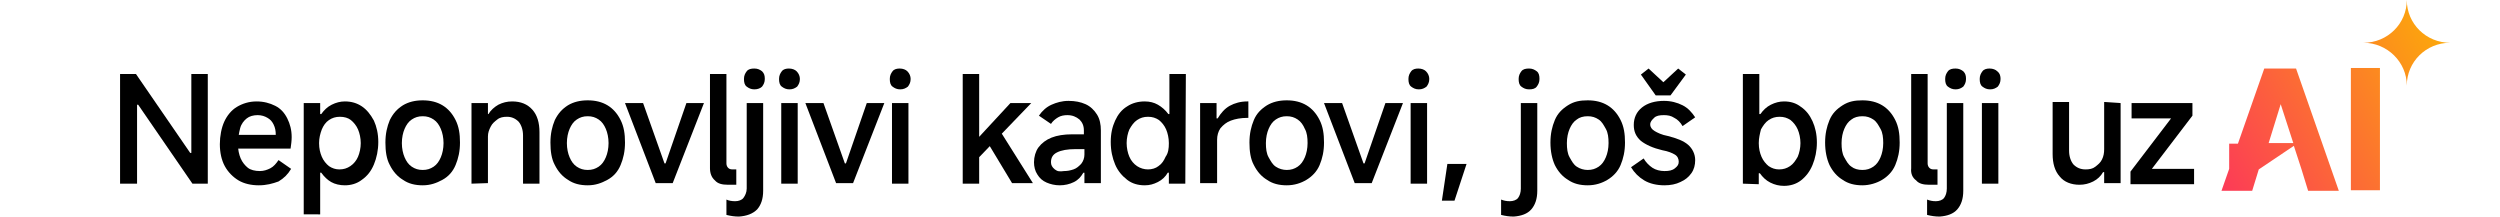 <?xml version="1.0" encoding="utf-8"?>
<!-- Generator: Adobe Illustrator 26.5.0, SVG Export Plug-In . SVG Version: 6.00 Build 0)  -->
<svg version="1.1" id="a" xmlns="http://www.w3.org/2000/svg" xmlns:xlink="http://www.w3.org/1999/xlink" x="0px" y="0px"
	 viewBox="0 0 456 39.5" style="enable-background:new 0 0 456 39.5;" xml:space="preserve">
<style type="text/css">
	.st0{fill:none;}
	.st1{fill:url(#SVGID_1_);}
	.st2{fill:url(#SVGID_00000145744314708497922400000012938617663678463658_);}
	.st3{fill:url(#SVGID_00000094609724477478600900000017465160004806688679_);}
</style>
<path d="M21.9,33.5v-20h2.9l9.9,14.4h0.2V13.5h3v20h-2.8l-9.9-14.4H25v14.4C25,33.5,21.9,33.5,21.9,33.5z"/>
<path d="M47.2,33.8c-1.4,0-2.7-0.3-3.7-0.9c-1-0.6-1.9-1.5-2.5-2.6c-0.6-1.1-0.9-2.5-0.9-4s0.3-3,0.8-4.1s1.3-2.1,2.3-2.7
	c1-0.6,2.2-1,3.6-1c1.3,0,2.4,0.3,3.4,0.8c1,0.5,1.7,1.3,2.2,2.3c0.5,1,0.8,2.1,0.8,3.4c0,0.7-0.1,1.4-0.2,2.1H42.2l0.1-2.5h8
	c0-0.7-0.1-1.3-0.4-1.9s-0.6-0.9-1.1-1.2c-0.5-0.3-1.1-0.5-1.8-0.5c-0.8,0-1.5,0.2-2,0.6s-1,1-1.2,1.8s-0.4,1.8-0.4,2.9
	c0,1,0.2,1.9,0.5,2.6c0.3,0.7,0.8,1.3,1.3,1.7s1.3,0.6,2.2,0.6c0.7,0,1.3-0.2,1.9-0.5c0.6-0.3,1.1-0.9,1.5-1.5l2.3,1.6
	c-0.6,1-1.3,1.7-2.3,2.3C49.7,33.5,48.6,33.8,47.2,33.8L47.2,33.8z"/>
<path d="M55.4,39.1V18.8h3v2h0.2c0.5-0.7,1.1-1.3,1.9-1.7c0.8-0.4,1.6-0.6,2.4-0.6c1.2,0,2.2,0.3,3.1,0.9c0.9,0.6,1.6,1.5,2.2,2.6
	c0.5,1.1,0.8,2.4,0.8,3.9c0,1.5-0.3,2.9-0.8,4.1c-0.5,1.2-1.2,2.1-2.2,2.8c-0.9,0.7-2,1-3.1,1c-0.9,0-1.8-0.2-2.5-0.6
	s-1.3-1-1.8-1.7h-0.2v7.6L55.4,39.1L55.4,39.1z M58.2,26.1c0,1,0.2,1.8,0.5,2.5c0.3,0.7,0.8,1.3,1.3,1.7c0.6,0.4,1.2,0.6,1.9,0.6
	c0.8,0,1.4-0.2,2-0.6c0.6-0.4,1.1-1,1.4-1.7c0.3-0.7,0.5-1.6,0.5-2.5s-0.2-1.8-0.5-2.5c-0.3-0.7-0.8-1.3-1.3-1.7s-1.2-0.6-2-0.6
	s-1.4,0.2-2,0.6c-0.6,0.4-1,1-1.3,1.7C58.4,24.4,58.2,25.2,58.2,26.1L58.2,26.1z"/>
<path d="M77.1,33.8c-1.4,0-2.6-0.3-3.6-1c-1-0.6-1.8-1.5-2.4-2.7c-0.6-1.1-0.8-2.5-0.8-4.1s0.3-2.9,0.8-4.1c0.6-1.2,1.3-2,2.4-2.7
	c1-0.6,2.2-0.9,3.6-0.9s2.6,0.3,3.6,0.9c1,0.6,1.8,1.5,2.4,2.7s0.8,2.5,0.8,4.1s-0.3,2.9-0.8,4.1s-1.3,2.1-2.4,2.7
	S78.5,33.8,77.1,33.8L77.1,33.8z M77.1,31c0.8,0,1.4-0.2,2-0.6s1-1,1.3-1.7s0.5-1.6,0.5-2.6s-0.2-1.9-0.5-2.6s-0.7-1.3-1.3-1.7
	c-0.6-0.4-1.2-0.6-2-0.6s-1.4,0.2-2,0.6c-0.6,0.4-1,1-1.3,1.7c-0.3,0.7-0.5,1.6-0.5,2.6s0.2,1.9,0.5,2.6s0.7,1.3,1.3,1.7
	C75.7,30.8,76.3,31,77.1,31z"/>
<path d="M86,33.5V18.8h3v2h0.1c0.4-0.7,1.1-1.3,1.8-1.7c0.8-0.4,1.6-0.6,2.5-0.6c1.6,0,2.8,0.5,3.7,1.5s1.3,2.4,1.3,4.1v9.4h-3v-8.8
	c0-1-0.3-1.9-0.8-2.5c-0.6-0.6-1.3-0.9-2.1-0.9c-0.7,0-1.3,0.1-1.8,0.5s-0.9,0.7-1.2,1.3S89,24.2,89,24.9v8.5L86,33.5L86,33.5z"/>
<path d="M107.2,33.8c-1.4,0-2.6-0.3-3.6-1c-1-0.6-1.8-1.5-2.4-2.7c-0.6-1.1-0.8-2.5-0.8-4.1s0.3-2.9,0.8-4.1c0.6-1.2,1.3-2,2.4-2.7
	c1-0.6,2.2-0.9,3.6-0.9s2.6,0.3,3.6,0.9c1,0.6,1.8,1.5,2.4,2.7s0.8,2.5,0.8,4.1s-0.3,2.9-0.8,4.1s-1.3,2.1-2.4,2.7
	S108.6,33.8,107.2,33.8L107.2,33.8z M107.2,31c0.8,0,1.4-0.2,2-0.6s1-1,1.3-1.7s0.5-1.6,0.5-2.6s-0.2-1.9-0.5-2.6s-0.7-1.3-1.3-1.7
	c-0.6-0.4-1.2-0.6-2-0.6s-1.4,0.2-2,0.6c-0.6,0.4-1,1-1.3,1.7c-0.3,0.7-0.5,1.6-0.5,2.6s0.2,1.9,0.5,2.6s0.7,1.3,1.3,1.7
	C105.8,30.8,106.4,31,107.2,31z"/>
<path d="M114,18.8h3.3l3.9,11h0.2l3.8-11h3.2l-5.7,14.6h-3.1L114,18.8L114,18.8z"/>
<path d="M129.5,30.7V13.5h3v16.3c0,0.3,0.1,0.6,0.3,0.8c0.2,0.2,0.4,0.3,0.8,0.3h0.7v2.8h-1.5c-1.1,0-1.9-0.2-2.4-0.8
	C129.8,32.4,129.5,31.6,129.5,30.7L129.5,30.7z"/>
<path d="M134.8,39.5c-0.8,0-1.5-0.1-2.3-0.3v-2.8c0.4,0.2,1,0.3,1.6,0.3c0.6,0,1.2-0.2,1.5-0.6s0.6-1,0.6-1.7V18.8h3v16
	c0,1.5-0.4,2.6-1.1,3.4C137.3,39,136.2,39.4,134.8,39.5L134.8,39.5z M137.6,16.3c-0.6,0-1-0.2-1.4-0.5s-0.5-0.8-0.5-1.4
	s0.2-1,0.5-1.4s0.8-0.5,1.4-0.5s1,0.2,1.4,0.5c0.4,0.4,0.5,0.8,0.5,1.4s-0.2,1-0.5,1.4C138.7,16.1,138.2,16.3,137.6,16.3z"/>
<path d="M145.9,14.4c0,0.6-0.2,1-0.5,1.4c-0.4,0.3-0.8,0.5-1.4,0.5s-1-0.2-1.4-0.5s-0.5-0.8-0.5-1.4s0.2-1,0.5-1.4s0.8-0.5,1.3-0.5
	c0.6,0,1.1,0.2,1.4,0.5C145.7,13.4,145.9,13.9,145.9,14.4L145.9,14.4z M145.5,33.5h-3V18.8h3V33.5z"/>
<path d="M146.9,18.8h3.3l3.9,11h0.2l3.8-11h3.2l-5.7,14.6h-3.1L146.9,18.8L146.9,18.8z"/>
<path d="M166.1,14.4c0,0.6-0.2,1-0.5,1.4c-0.4,0.3-0.8,0.5-1.4,0.5s-1-0.2-1.4-0.5s-0.5-0.8-0.5-1.4s0.2-1,0.5-1.4s0.8-0.5,1.3-0.5
	c0.6,0,1.1,0.2,1.4,0.5C165.9,13.4,166.1,13.9,166.1,14.4L166.1,14.4z M165.7,33.5h-3V18.8h3V33.5z"/>
<path d="M178.6,13.5v20h-3v-20H178.6z M177.9,29.4l0.2-3.9l6.2-6.7h3.8L177.9,29.4L177.9,29.4z M179.9,25.6l2.4-1.9l6.1,9.7h-3.8
	L179.9,25.6z"/>
<path d="M193.3,33.8c-0.9,0-1.7-0.2-2.4-0.5c-0.7-0.3-1.3-0.8-1.7-1.5c-0.4-0.6-0.6-1.4-0.6-2.2c0-1,0.3-2,0.8-2.7
	c0.6-0.8,1.4-1.4,2.4-1.8s2.3-0.6,3.7-0.6h2.2v-0.7c0-0.9-0.3-1.5-0.8-2c-0.6-0.5-1.3-0.8-2.2-0.8c-0.6,0-1.2,0.1-1.7,0.4
	s-1,0.7-1.3,1.2l-2.2-1.5c0.6-0.9,1.4-1.6,2.3-2s1.9-0.7,3.1-0.7s2.2,0.2,3.1,0.6c0.9,0.4,1.6,1.1,2.1,1.9s0.7,1.8,0.7,2.9v9.6h-3
	v-1.9h-0.2c-0.4,0.7-0.9,1.3-1.7,1.7S194.2,33.8,193.3,33.8L193.3,33.8z M194.1,31.2c0.6,0,1.1-0.1,1.7-0.3c0.6-0.2,1-0.6,1.4-1
	c0.4-0.5,0.6-1.1,0.6-1.7v-1h-1.6c-1.5,0-2.6,0.2-3.4,0.6c-0.8,0.4-1.1,1-1.1,1.8c0,0.5,0.2,0.9,0.7,1.3S193.3,31.3,194.1,31.2
	L194.1,31.2z"/>
<path d="M216.2,33.5h-3v-2H213c-0.4,0.7-1,1.3-1.8,1.7s-1.5,0.6-2.4,0.6c-1.2,0-2.3-0.3-3.2-1s-1.7-1.6-2.2-2.8s-0.8-2.5-0.8-4.1
	s0.3-2.8,0.8-3.9s1.2-2,2.2-2.6c0.9-0.6,2-0.9,3.2-0.9c0.9,0,1.7,0.2,2.4,0.6s1.4,1,1.9,1.7h0.2v-7.3h3L216.2,33.5L216.2,33.5z
	 M213.2,26.1c0-0.9-0.2-1.8-0.5-2.5c-0.3-0.7-0.8-1.3-1.3-1.7c-0.6-0.4-1.2-0.6-2-0.6s-1.4,0.2-2,0.6s-1,1-1.4,1.7
	c-0.3,0.7-0.5,1.6-0.5,2.5s0.2,1.8,0.5,2.5c0.3,0.7,0.8,1.3,1.4,1.7c0.6,0.4,1.3,0.6,2,0.6s1.4-0.2,1.9-0.6c0.6-0.4,1-1,1.3-1.7
	C213.1,27.9,213.2,27.1,213.2,26.1L213.2,26.1z"/>
<path d="M218.9,33.5V18.8h3v2.8h0.2c0.6-1,1.3-1.8,2.2-2.3c0.9-0.5,2-0.8,3.2-0.8h0.2v3h-0.2c-1.2,0-2.2,0.2-3,0.5s-1.4,0.8-1.9,1.4
	c-0.4,0.6-0.6,1.3-0.6,2.1v7.9H218.9L218.9,33.5z"/>
<path d="M234.7,33.8c-1.4,0-2.6-0.3-3.6-1c-1-0.6-1.8-1.5-2.4-2.7c-0.6-1.1-0.8-2.5-0.8-4.1s0.3-2.9,0.8-4.1s1.3-2,2.4-2.7
	c1-0.6,2.2-0.9,3.6-0.9s2.6,0.3,3.6,0.9c1,0.6,1.8,1.5,2.4,2.7s0.8,2.5,0.8,4.1s-0.3,2.9-0.8,4.1s-1.4,2.1-2.4,2.7
	S236.1,33.8,234.7,33.8L234.7,33.8z M234.7,31c0.8,0,1.4-0.2,2-0.6s1-1,1.3-1.7s0.5-1.6,0.5-2.6s-0.1-1.9-0.5-2.6
	c-0.3-0.7-0.7-1.3-1.3-1.7c-0.6-0.4-1.2-0.6-2-0.6s-1.4,0.2-2,0.6c-0.6,0.4-1,1-1.3,1.7c-0.3,0.7-0.5,1.6-0.5,2.6s0.1,1.9,0.5,2.6
	s0.7,1.3,1.3,1.7C233.3,30.8,234,31,234.7,31z"/>
<path d="M241.5,18.8h3.3l3.9,11h0.2l3.8-11h3.2l-5.7,14.6h-3.1L241.5,18.8L241.5,18.8z"/>
<path d="M260.7,14.4c0,0.6-0.2,1-0.5,1.4c-0.4,0.3-0.8,0.5-1.4,0.5s-1-0.2-1.4-0.5s-0.5-0.8-0.5-1.4s0.2-1,0.5-1.4s0.8-0.5,1.3-0.5
	c0.6,0,1.1,0.2,1.4,0.5C260.5,13.4,260.7,13.9,260.7,14.4z M260.3,33.5h-3V18.8h3V33.5z"/>
<path d="M263,36.6l1-6.7h3.5l-2.2,6.7H263L263,36.6z"/>
<path d="M276.1,39.5c-0.8,0-1.5-0.1-2.3-0.3v-2.8c0.5,0.2,1,0.3,1.6,0.3c0.6,0,1.2-0.2,1.5-0.6s0.5-1,0.5-1.7V18.8h3v16
	c0,1.5-0.4,2.6-1.1,3.4C278.6,39,277.5,39.4,276.1,39.5z M278.9,16.3c-0.6,0-1-0.2-1.4-0.5s-0.5-0.8-0.5-1.4s0.2-1,0.5-1.4
	s0.8-0.5,1.4-0.5s1,0.2,1.4,0.5s0.5,0.8,0.5,1.4s-0.2,1-0.5,1.4S279.5,16.3,278.9,16.3z"/>
<path d="M289.6,33.8c-1.4,0-2.6-0.3-3.6-1c-1-0.6-1.8-1.5-2.4-2.7c-0.5-1.1-0.8-2.5-0.8-4.1s0.3-2.9,0.8-4.1s1.3-2,2.4-2.7
	s2.2-0.9,3.6-0.9s2.6,0.3,3.6,0.9c1,0.6,1.8,1.5,2.4,2.7s0.8,2.5,0.8,4.1s-0.3,2.9-0.8,4.1s-1.4,2.1-2.4,2.7S291,33.8,289.6,33.8
	L289.6,33.8z M289.6,31c0.8,0,1.4-0.2,2-0.6c0.6-0.4,1-1,1.3-1.7s0.5-1.6,0.5-2.6s-0.1-1.9-0.5-2.6s-0.7-1.3-1.3-1.7
	c-0.6-0.4-1.2-0.6-2-0.6s-1.5,0.2-2,0.6c-0.6,0.4-1,1-1.3,1.7c-0.3,0.7-0.5,1.6-0.5,2.6s0.1,1.9,0.5,2.6s0.7,1.3,1.3,1.7
	C288.2,30.8,288.9,31,289.6,31z"/>
<path d="M303.6,33.8c-1.4,0-2.7-0.3-3.7-0.9s-1.8-1.4-2.4-2.4l2.3-1.6c0.4,0.7,1,1.3,1.6,1.7c0.6,0.4,1.4,0.6,2.2,0.6
	s1.4-0.1,1.9-0.5s0.7-0.7,0.7-1.2c0-0.5-0.2-1-0.7-1.3s-1.2-0.6-2.3-0.8c-1.7-0.4-3-1-3.9-1.7c-0.9-0.8-1.3-1.7-1.3-2.9
	c0-1.3,0.5-2.4,1.5-3.2s2.4-1.2,4-1.2c1.3,0,2.4,0.3,3.4,0.8c1,0.5,1.7,1.3,2.3,2.2l-2.3,1.6c-0.4-0.7-0.9-1.2-1.5-1.5
	c-0.6-0.4-1.2-0.5-1.9-0.5c-0.8,0-1.4,0.1-1.8,0.5s-0.7,0.7-0.7,1.2c0,0.5,0.3,0.9,0.8,1.2s1.3,0.7,2.4,0.9c1.6,0.4,2.9,0.9,3.7,1.6
	s1.3,1.7,1.3,2.8c0,0.9-0.2,1.7-0.7,2.4c-0.5,0.7-1.1,1.2-2,1.6C305.7,33.6,304.7,33.8,303.6,33.8L303.6,33.8z M299.3,13.6l1.4-1.1
	l2.7,2.5l2.7-2.5l1.4,1.1l-2.8,3.8H302L299.3,13.6L299.3,13.6z"/>
<path d="M317.9,33.5v-20h3v7.3h0.2c0.5-0.7,1.1-1.3,1.9-1.7s1.6-0.6,2.4-0.6c1.2,0,2.2,0.3,3.1,1c0.9,0.6,1.6,1.5,2.1,2.6
	c0.5,1.1,0.8,2.4,0.8,3.9c0,1.5-0.3,2.9-0.8,4.1c-0.5,1.2-1.2,2.1-2.1,2.8c-0.9,0.7-2,1-3.1,1c-0.9,0-1.7-0.2-2.5-0.6
	c-0.8-0.4-1.4-1-1.9-1.7h-0.2v2L317.9,33.5L317.9,33.5z M320.8,26.1c0,1,0.2,1.8,0.5,2.5c0.3,0.7,0.8,1.3,1.3,1.7
	c0.6,0.4,1.2,0.6,1.9,0.6c0.8,0,1.4-0.2,2-0.6c0.6-0.4,1-1,1.4-1.7c0.3-0.7,0.5-1.6,0.5-2.5s-0.2-1.8-0.5-2.5
	c-0.3-0.7-0.8-1.3-1.3-1.7c-0.6-0.4-1.2-0.6-2-0.6s-1.4,0.2-2,0.6c-0.6,0.4-1,1-1.4,1.7C321,24.4,320.8,25.2,320.8,26.1L320.8,26.1z
	"/>
<path d="M339.7,33.8c-1.4,0-2.6-0.3-3.6-1c-1-0.6-1.8-1.5-2.4-2.7c-0.5-1.1-0.8-2.5-0.8-4.1s0.3-2.9,0.8-4.1s1.3-2,2.4-2.7
	s2.2-0.9,3.6-0.9s2.6,0.3,3.6,0.9c1,0.6,1.8,1.5,2.4,2.7s0.8,2.5,0.8,4.1s-0.3,2.9-0.8,4.1s-1.4,2.1-2.4,2.7S341,33.8,339.7,33.8
	L339.7,33.8z M339.7,31c0.8,0,1.4-0.2,2-0.6c0.6-0.4,1-1,1.3-1.7s0.5-1.6,0.5-2.6s-0.1-1.9-0.5-2.6s-0.7-1.3-1.3-1.7
	c-0.6-0.4-1.2-0.6-2-0.6s-1.5,0.2-2,0.6c-0.6,0.4-1,1-1.3,1.7c-0.3,0.7-0.5,1.6-0.5,2.6s0.1,1.9,0.5,2.6s0.7,1.3,1.3,1.7
	C338.2,30.8,338.9,31,339.7,31z"/>
<path d="M348.6,30.7V13.5h3v16.3c0,0.3,0.1,0.6,0.3,0.8s0.4,0.3,0.8,0.3h0.7v2.8h-1.5c-1.1,0-1.9-0.2-2.4-0.8
	C348.8,32.4,348.5,31.6,348.6,30.7L348.6,30.7z"/>
<path d="M353.8,39.5c-0.8,0-1.5-0.1-2.3-0.3v-2.8c0.5,0.2,1,0.3,1.6,0.3c0.6,0,1.2-0.2,1.5-0.6s0.5-1,0.5-1.7V18.8h3v16
	c0,1.5-0.4,2.6-1.1,3.4C356.3,39,355.2,39.4,353.8,39.5z M356.7,16.3c-0.6,0-1-0.2-1.4-0.5s-0.5-0.8-0.5-1.4s0.2-1,0.5-1.4
	s0.8-0.5,1.4-0.5s1,0.2,1.4,0.5c0.4,0.4,0.5,0.8,0.5,1.4s-0.2,1-0.5,1.4C357.7,16.1,357.3,16.3,356.7,16.3z"/>
<path d="M364.9,14.4c0,0.6-0.2,1-0.5,1.4c-0.4,0.3-0.8,0.5-1.4,0.5s-1-0.2-1.4-0.5s-0.5-0.8-0.5-1.4s0.2-1,0.5-1.4s0.8-0.5,1.3-0.5
	c0.6,0,1.1,0.2,1.4,0.5C364.8,13.4,364.9,13.9,364.9,14.4z M364.5,33.5h-3V18.8h3V33.5z"/>
<path d="M386.8,18.8v14.6h-3v-2h-0.2c-0.4,0.7-1,1.3-1.8,1.7s-1.6,0.6-2.5,0.6c-1.5,0-2.8-0.5-3.6-1.5c-0.9-1-1.3-2.4-1.3-4.1v-9.5
	h3v8.9c0,1,0.3,1.9,0.8,2.5c0.6,0.6,1.3,0.9,2.2,0.9c0.7,0,1.3-0.1,1.8-0.5s0.9-0.7,1.2-1.3c0.3-0.6,0.4-1.2,0.4-1.9v-8.6
	L386.8,18.8L386.8,18.8z"/>
<path d="M392.5,30.8h7.7v2.8h-11.6v-2.3l7.4-9.7h-7.2v-2.8h11.1v2.3L392.5,30.8L392.5,30.8z"/>
<polygon class="st0" points="416,19 413.7,26.1 418.3,26.1 "/>
<linearGradient id="SVGID_1_" gradientUnits="userSpaceOnUse" x1="403.647" y1="9.065" x2="450.777" y2="36.275" gradientTransform="matrix(1 0 0 -1 0 42)">
	<stop  offset="0" style="stop-color:#FC3958"/>
	<stop  offset="1" style="stop-color:#FCB303"/>
</linearGradient>
<path class="st1" d="M412.3,30.7l6.1-4.1l1.4,4.3l1.2,3.9h5.6l-7.8-22.3h-5.8l-4.8,13.7h-1.6v4.6l-1.4,4h5.6l1.2-3.9L412.3,30.7
	L412.3,30.7z M416,19l2.3,7.1h-4.5L416,19L416,19z"/>
<linearGradient id="SVGID_00000119838925264536810000000007237351769715639471_" gradientUnits="userSpaceOnUse" x1="406.539" y1="4.052" x2="453.669" y2="31.262" gradientTransform="matrix(1 0 0 -1 0 42)">
	<stop  offset="0" style="stop-color:#FC3958"/>
	<stop  offset="1" style="stop-color:#FCB303"/>
</linearGradient>
<rect x="428.8" y="12.4" style="fill:url(#SVGID_00000119838925264536810000000007237351769715639471_);" width="5.3" height="22.3"/>
<linearGradient id="SVGID_00000026865257590842670770000006990721256177405325_" gradientUnits="userSpaceOnUse" x1="401.631" y1="12.558" x2="448.761" y2="39.768" gradientTransform="matrix(1 0 0 -1 0 42)">
	<stop  offset="0" style="stop-color:#FC3958"/>
	<stop  offset="1" style="stop-color:#FCB303"/>
</linearGradient>
<path style="fill:url(#SVGID_00000026865257590842670770000006990721256177405325_);" d="M439,0c0,4.3-3.5,7.8-7.9,7.8
	c4.3,0,7.9,3.5,7.9,7.8c0-4.3,3.5-7.8,7.9-7.8C442.5,7.8,439,4.3,439,0z"/>
</svg>
